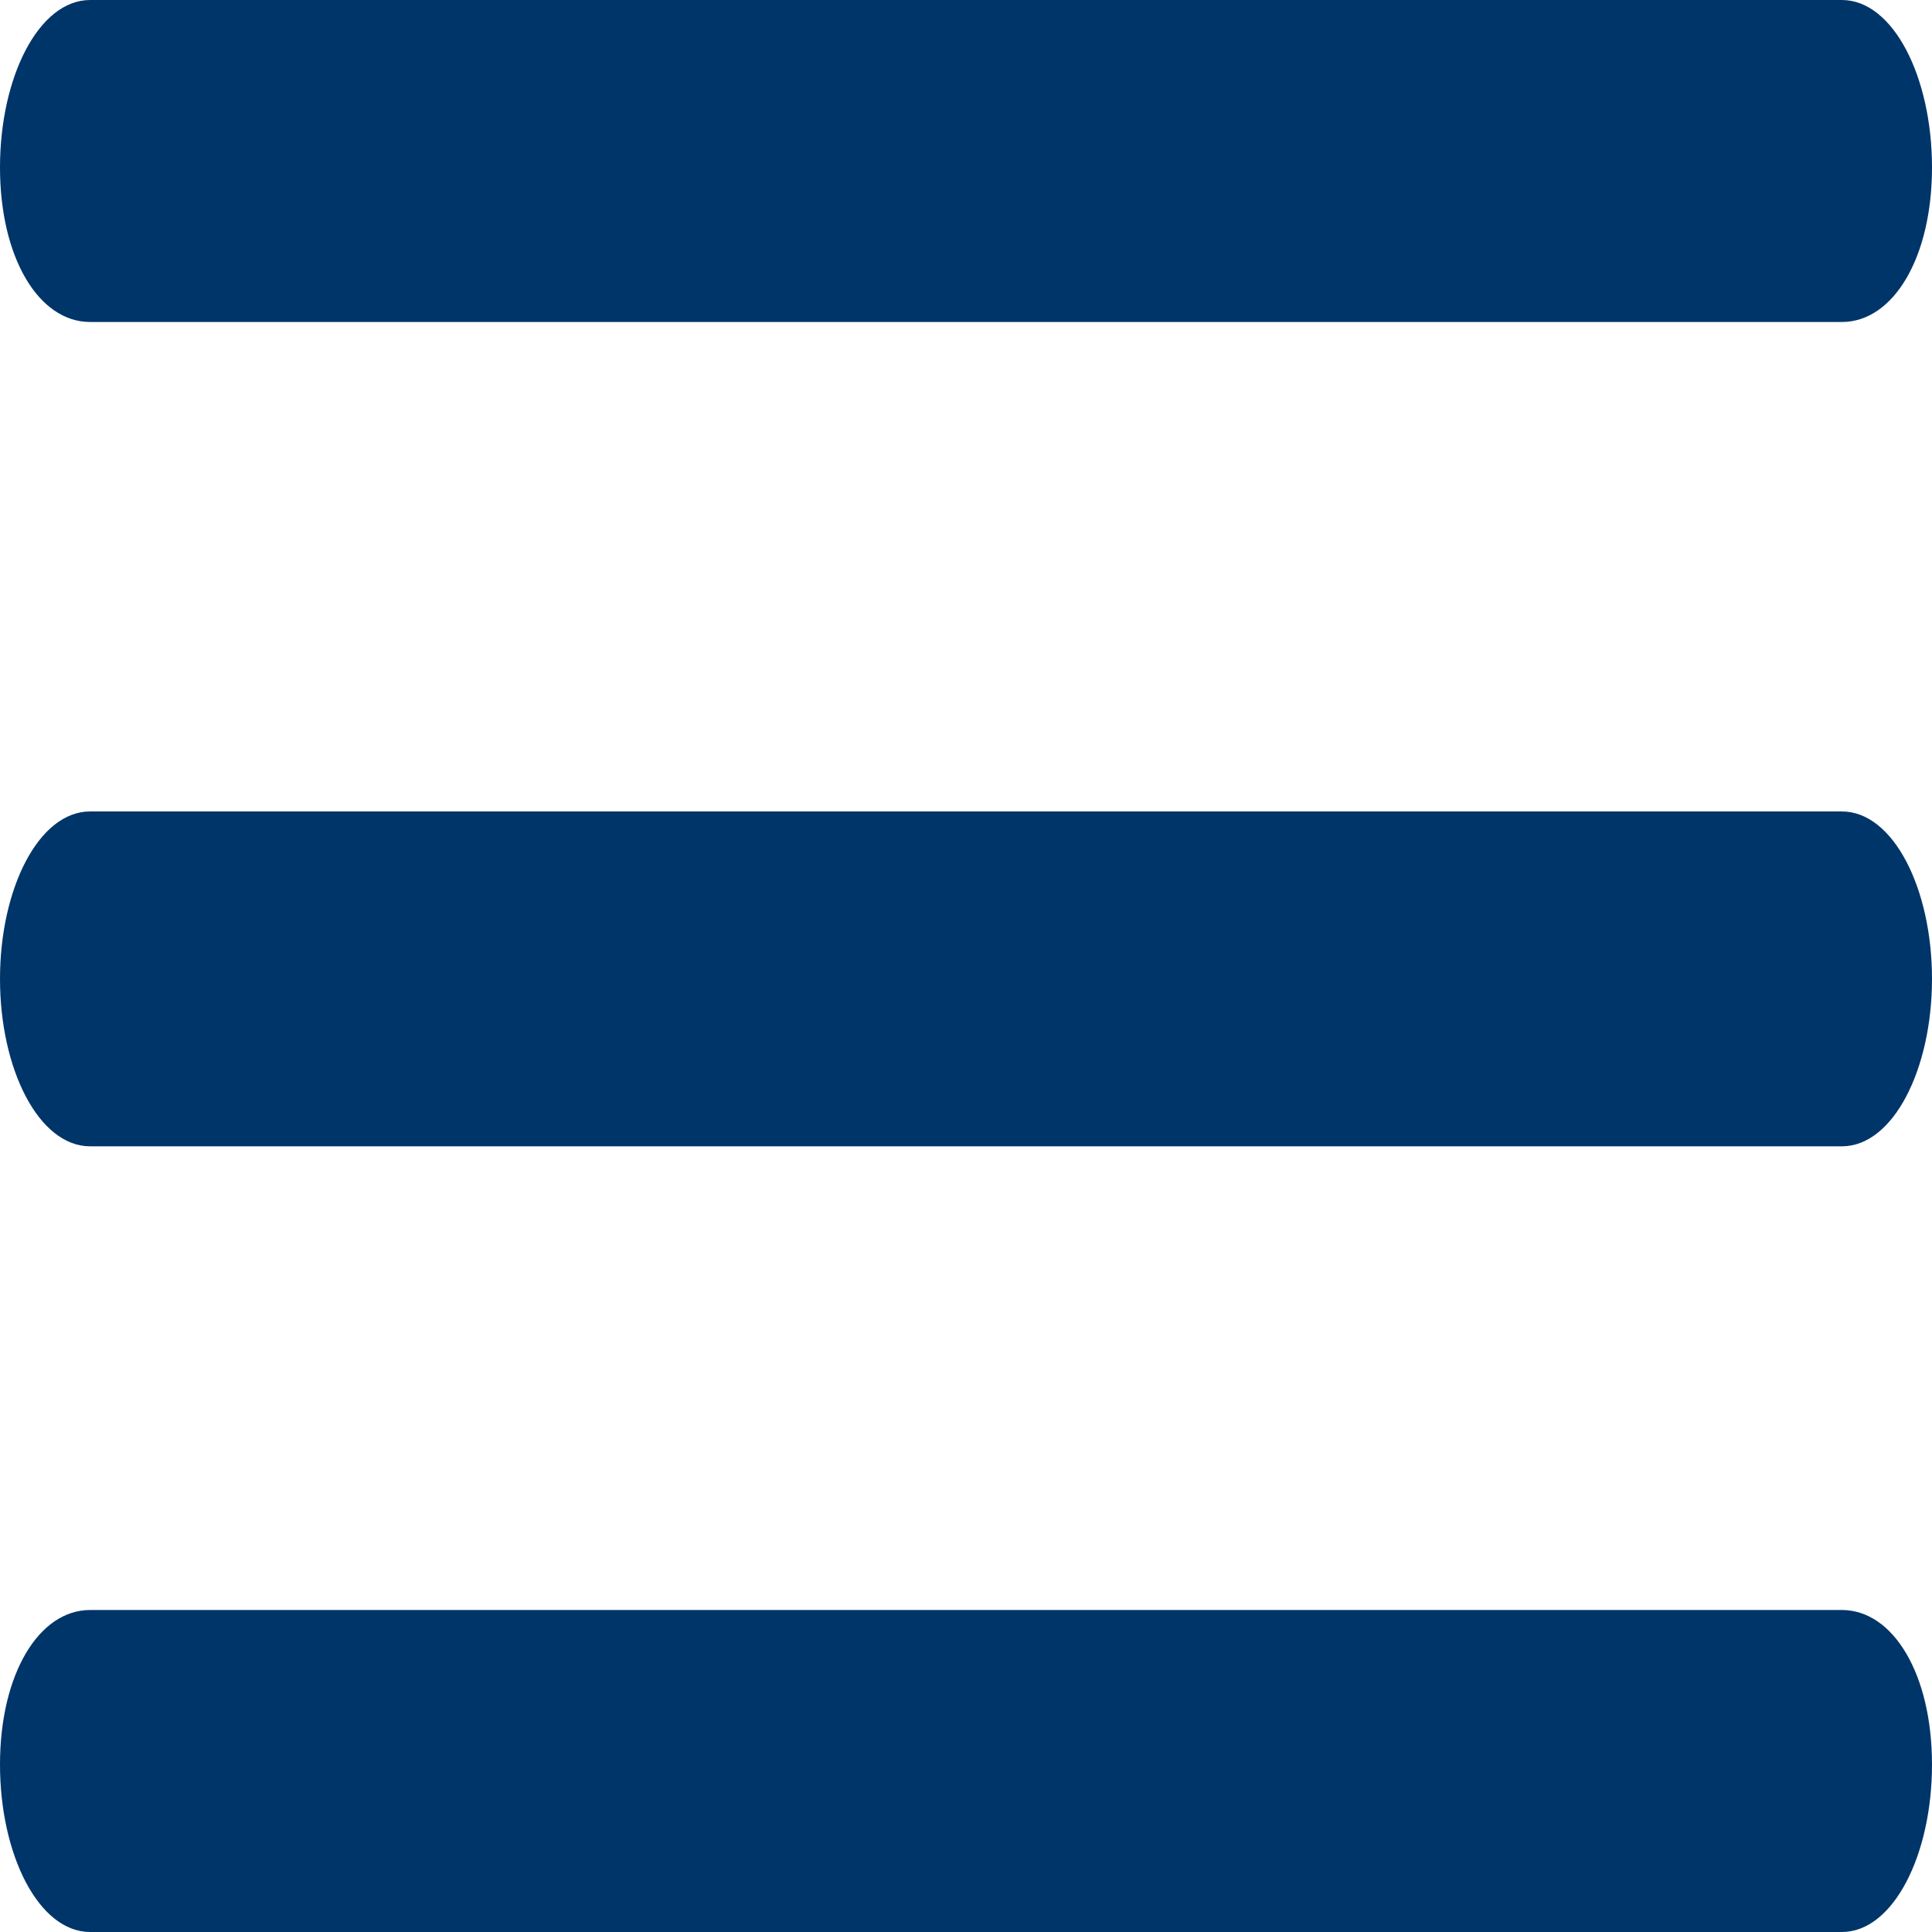 <?xml version="1.0" encoding="utf-8"?>
<!-- Generator: Adobe Illustrator 27.7.0, SVG Export Plug-In . SVG Version: 6.00 Build 0)  -->
<svg version="1.1" id="Capa_1" xmlns="http://www.w3.org/2000/svg" xmlns:xlink="http://www.w3.org/1999/xlink" x="0px" y="0px"
	 viewBox="0 0 15 15" style="enable-background:new 0 0 15 15;" xml:space="preserve">
<style type="text/css">
	.st0{fill:#003569;}
</style>
<g id="Hamburguesa">
	<path id="Vector" class="st0" d="M14.3,0H0.7C0.3,0,0,0.6,0,1.3C0,2,0.3,2.5,0.7,2.5h13.6C14.7,2.5,15,2,15,1.3
		C15,0.6,14.7,0,14.3,0z"/>
	<path id="Vector_2" class="st0" d="M14.3,6.3H0.7C0.3,6.3,0,6.9,0,7.6s0.3,1.3,0.7,1.3h13.6c0.4,0,0.7-0.6,0.7-1.3
		S14.7,6.3,14.3,6.3z"/>
	<path id="Vector_3" class="st0" d="M14.3,12.5H0.7C0.3,12.5,0,13,0,13.7C0,14.4,0.3,15,0.7,15h13.6c0.4,0,0.7-0.6,0.7-1.3
		C15,13,14.7,12.5,14.3,12.5z"/>
</g>
</svg>
